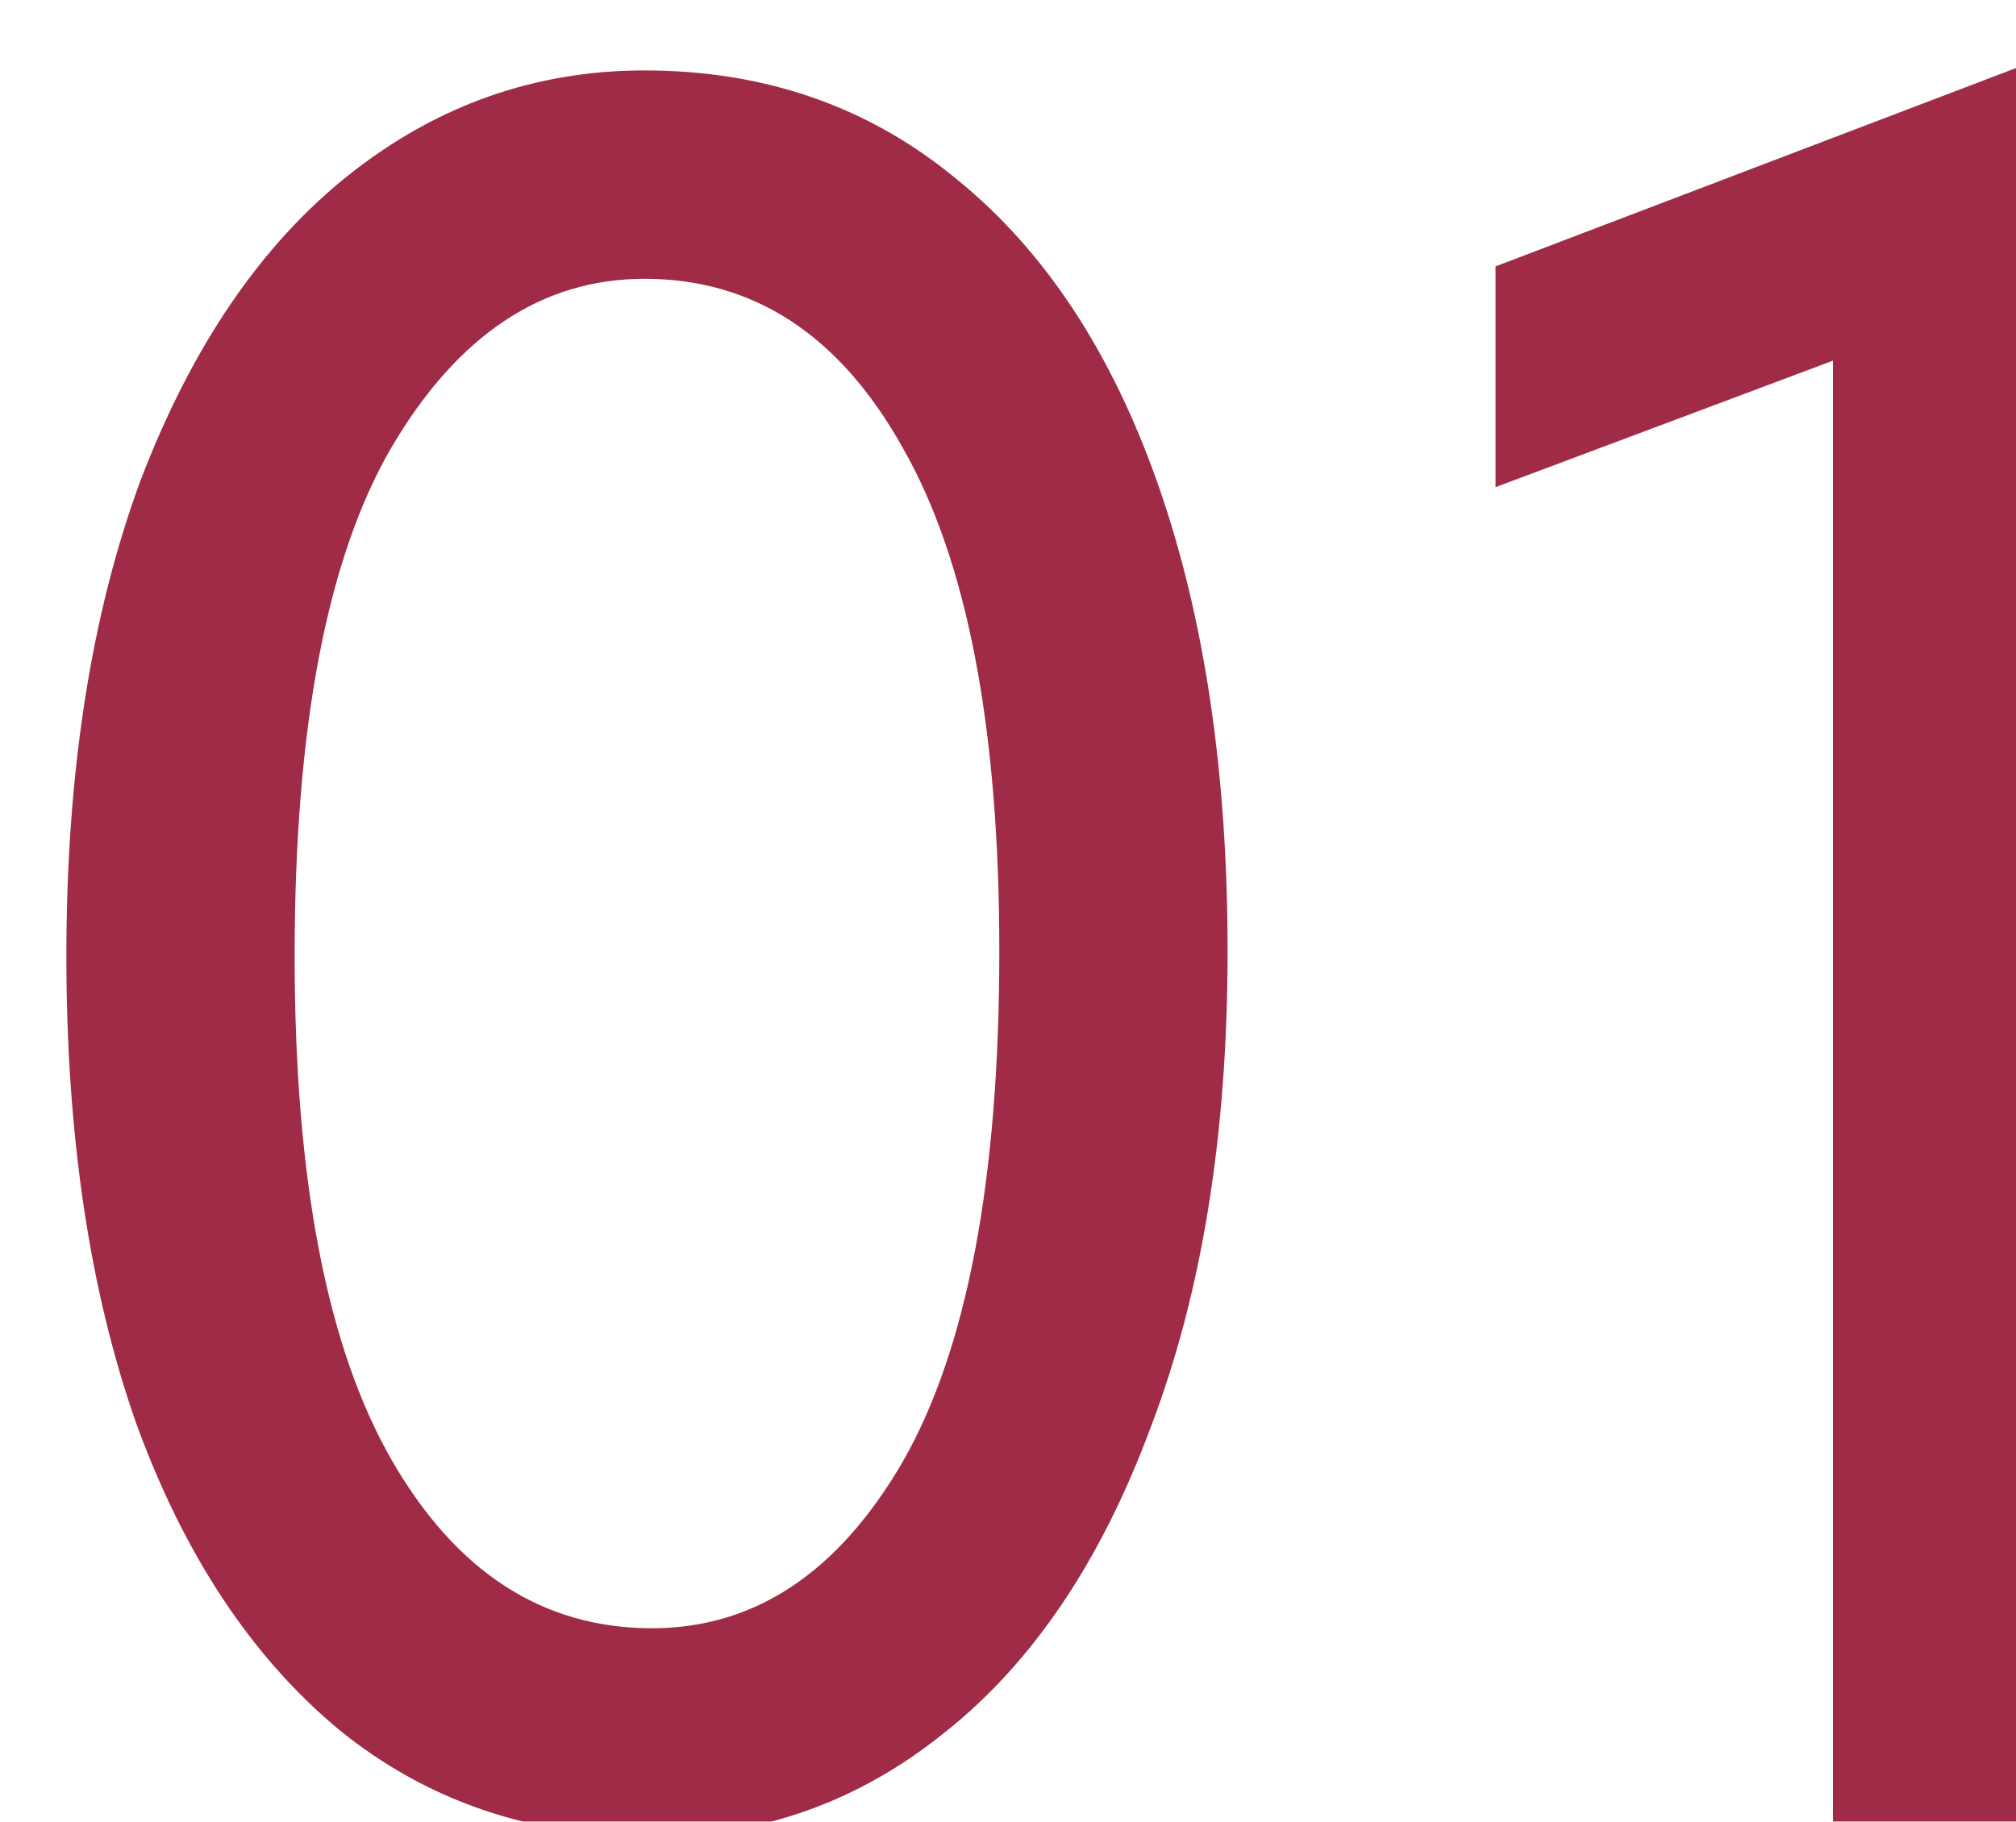 <?xml version="1.0" encoding="UTF-8"?> <svg xmlns="http://www.w3.org/2000/svg" width="52" height="47" viewBox="0 0 52 47" fill="none"> <g filter="url(#filter0_i_165_71)"> <path d="M0.712 23.665C0.712 18.929 1.352 14.833 2.632 11.377C3.955 7.921 5.747 5.297 8.008 3.505C10.269 1.713 12.808 0.817 15.624 0.817C18.739 0.817 21.427 1.756 23.688 3.633C25.949 5.468 27.677 8.092 28.872 11.505C30.067 14.918 30.664 18.929 30.664 23.537C30.664 28.273 30.003 32.369 28.68 35.825C27.4 39.281 25.629 41.905 23.368 43.697C21.149 45.489 18.632 46.385 15.816 46.385C12.701 46.385 10.013 45.468 7.752 43.633C5.491 41.756 3.741 39.11 2.504 35.697C1.309 32.284 0.712 28.273 0.712 23.665ZM24.776 23.537C24.776 17.777 23.944 13.446 22.28 10.545C20.659 7.644 18.44 6.193 15.624 6.193C12.979 6.193 10.803 7.644 9.096 10.545C7.432 13.404 6.6 17.777 6.6 23.665C6.6 29.425 7.432 33.756 9.096 36.657C10.76 39.558 13 41.009 15.816 41.009C18.461 41.009 20.616 39.58 22.28 36.721C23.944 33.82 24.776 29.425 24.776 23.537ZM37.575 11.569V5.873L51.847 0.433V46.001H46.279V8.305L37.575 11.569Z" fill="#A02B47"></path> </g> <defs> <filter id="filter0_i_165_71" x="0.712" y="0.433" width="52.135" height="46.952" filterUnits="userSpaceOnUse" color-interpolation-filters="sRGB"> <feFlood flood-opacity="0" result="BackgroundImageFix"></feFlood> <feBlend mode="normal" in="SourceGraphic" in2="BackgroundImageFix" result="shape"></feBlend> <feColorMatrix in="SourceAlpha" type="matrix" values="0 0 0 0 0 0 0 0 0 0 0 0 0 0 0 0 0 0 127 0" result="hardAlpha"></feColorMatrix> <feOffset dx="1" dy="1"></feOffset> <feGaussianBlur stdDeviation="1"></feGaussianBlur> <feComposite in2="hardAlpha" operator="arithmetic" k2="-1" k3="1"></feComposite> <feColorMatrix type="matrix" values="0 0 0 0 0 0 0 0 0 0 0 0 0 0 0 0 0 0 0.38 0"></feColorMatrix> <feBlend mode="normal" in2="shape" result="effect1_innerShadow_165_71"></feBlend> </filter> </defs> </svg> 